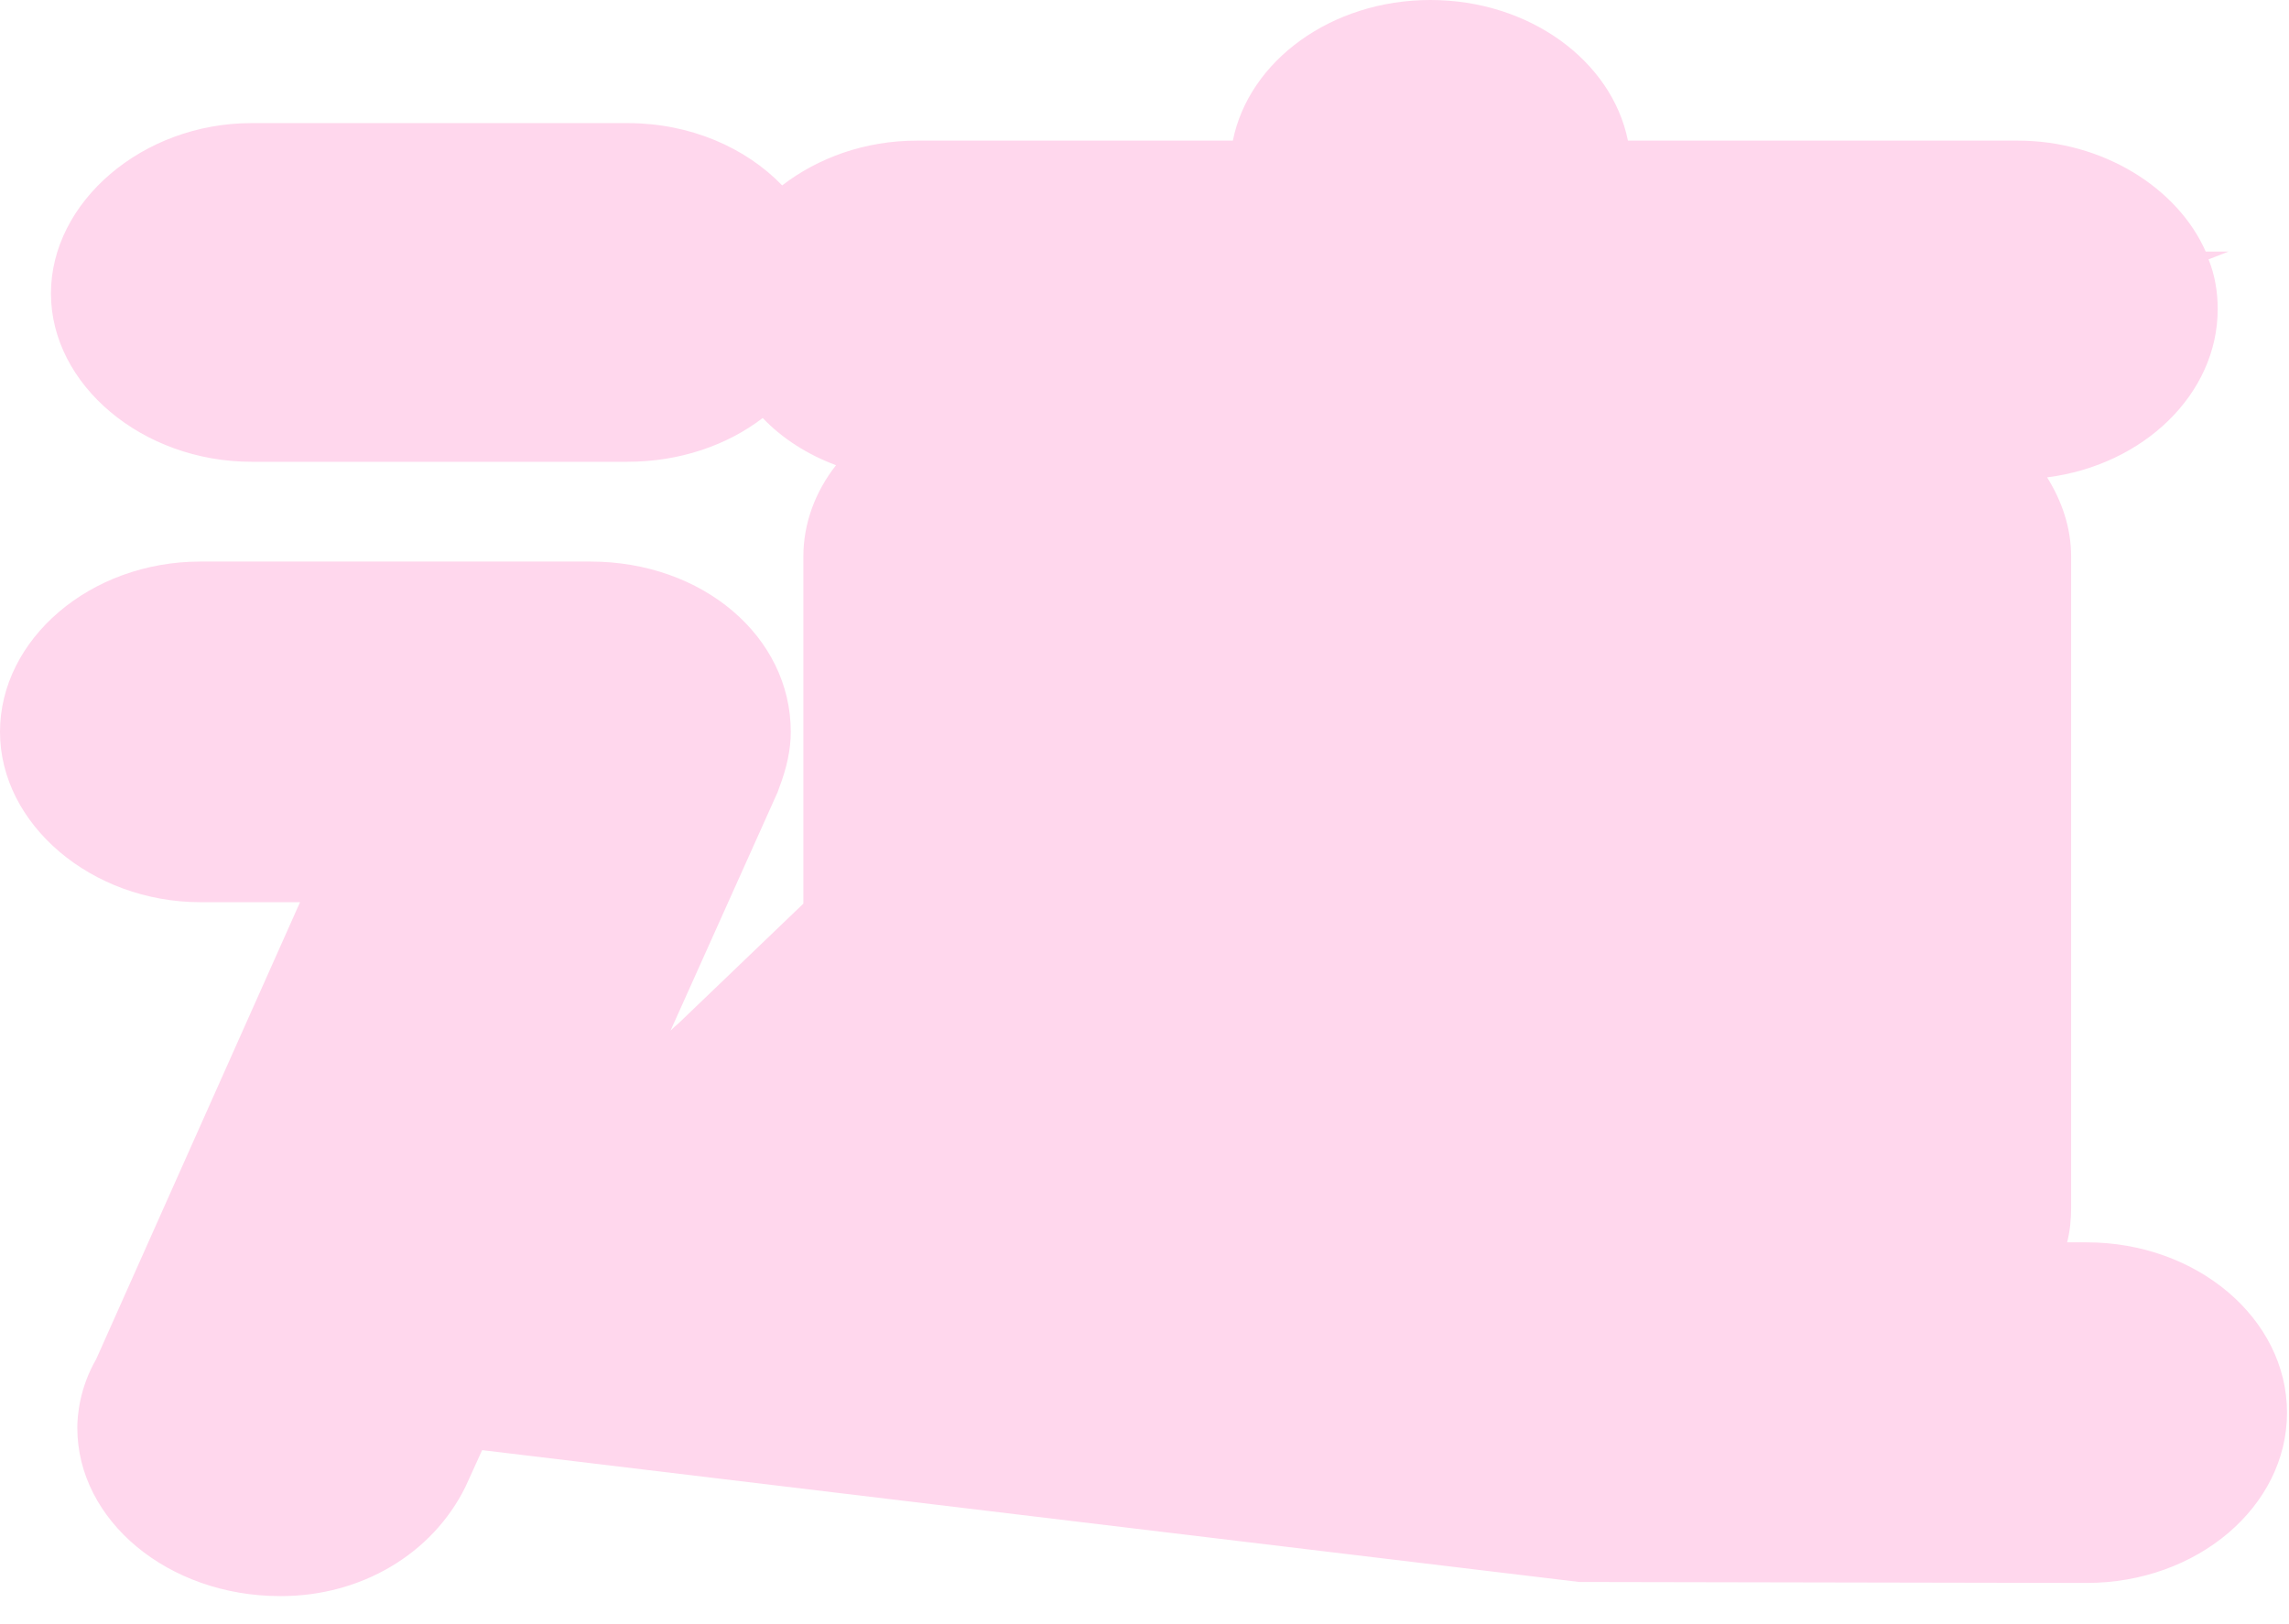 <?xml version="1.0" encoding="utf-8"?>
<svg xmlns="http://www.w3.org/2000/svg" fill="none" height="100%" overflow="visible" preserveAspectRatio="none" style="display: block;" viewBox="0 0 62 44" width="100%">
<path d="M7.584 43.239C4.56 43.239 2.094 41.196 2.094 38.678C2.094 38.349 2.156 37.597 2.606 36.819L8.127 24.441H5.428C2.482 24.441 0 22.332 0 19.827C0 17.322 2.435 15.213 5.428 15.213H15.991C19.03 15.213 21.419 17.243 21.419 19.827C21.419 20.301 21.311 20.802 21.109 21.33L21.062 21.462L18.162 27.921C18.224 27.855 18.302 27.789 18.379 27.723L21.76 24.48V15.081C21.76 14.171 22.086 13.315 22.644 12.603C21.869 12.313 21.186 11.878 20.659 11.324C19.698 12.062 18.41 12.51 16.999 12.51H6.809C3.862 12.51 1.38 10.428 1.38 7.949C1.38 5.471 3.862 3.335 6.809 3.335H16.999C18.689 3.335 20.194 3.994 21.186 5.023C22.163 4.271 23.435 3.81 24.831 3.81H33.393C33.827 1.648 36.06 0 38.743 0C41.427 0 43.66 1.648 44.094 3.81H54.657C56.952 3.81 58.984 5.089 59.744 6.815H60.364L59.821 7.026C59.992 7.448 60.069 7.91 60.069 8.371C60.069 10.678 58.053 12.603 55.448 12.932C55.851 13.578 56.099 14.303 56.099 15.081V32.72C56.099 33.036 56.068 33.352 55.99 33.656H56.518C59.511 33.656 61.946 35.725 61.946 38.27C61.946 40.814 59.511 42.883 56.518 42.883L42.776 42.857L13.059 39.285L12.61 40.273C11.71 42.106 9.771 43.239 7.615 43.239H7.584ZM21 29.793H21.016C21.016 29.793 21.016 29.793 21 29.793Z" fill="#FFD7ED" id="Vector"/>
</svg>